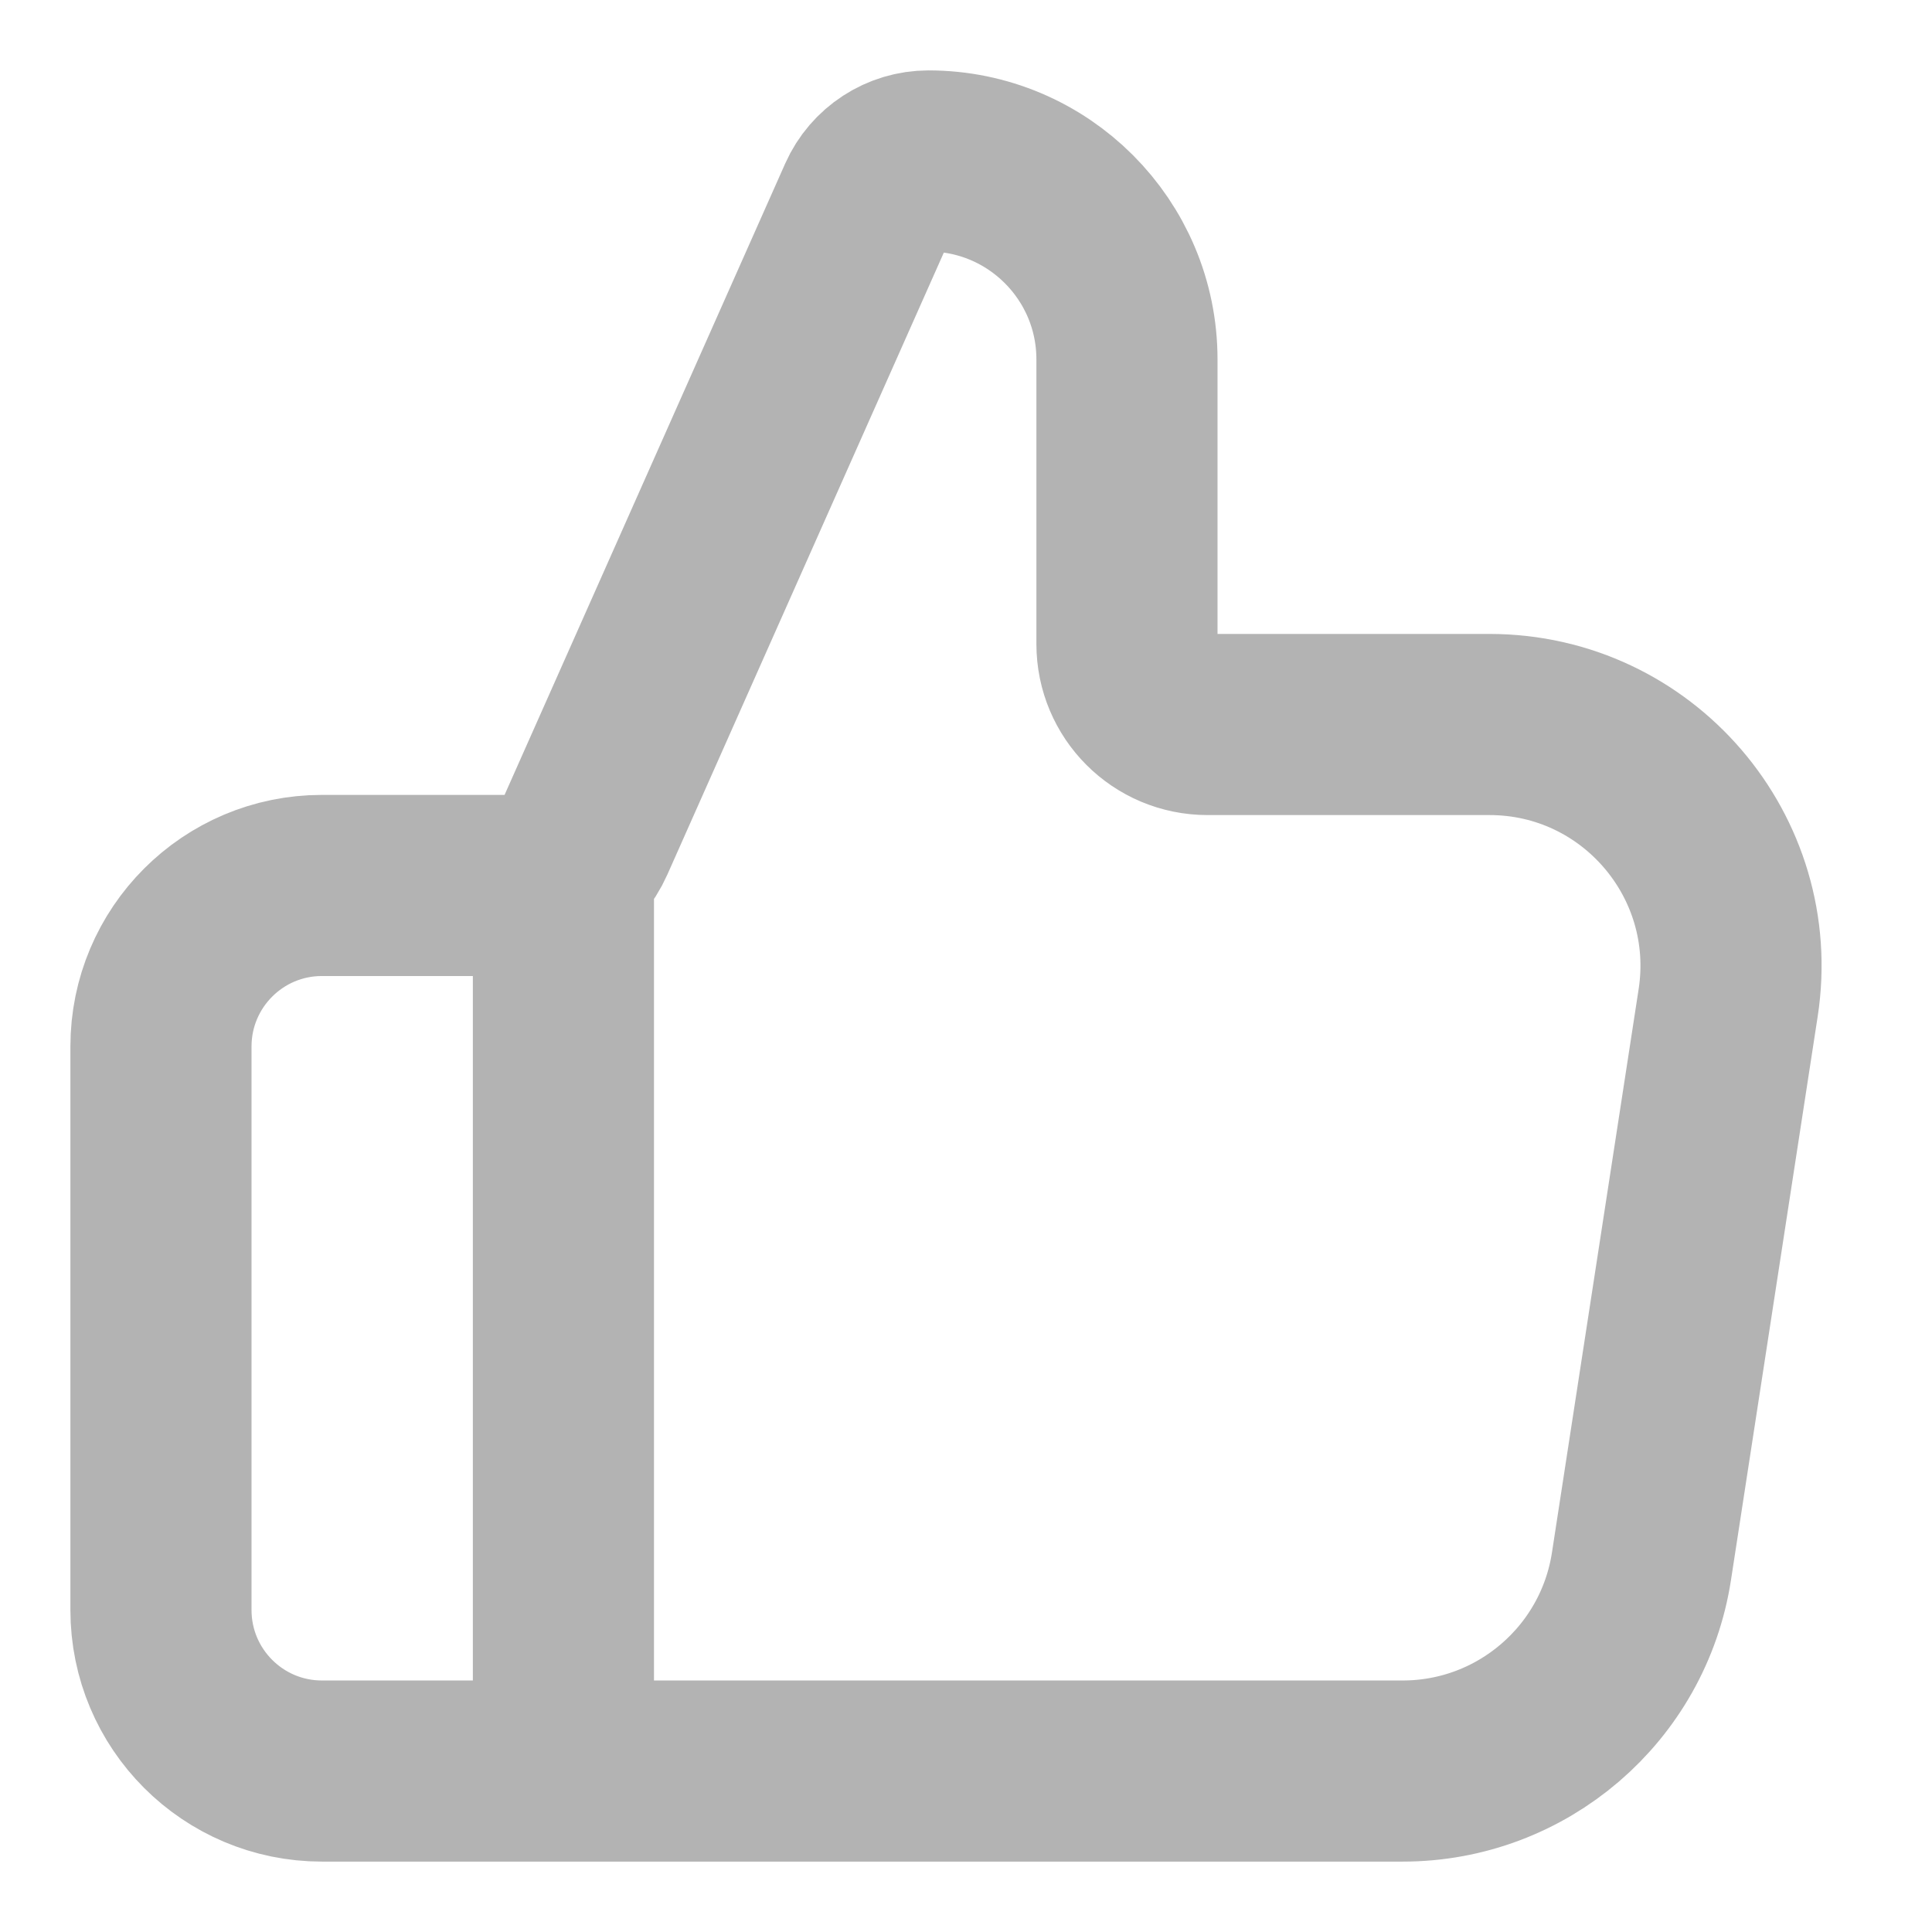 <?xml version="1.0" encoding="UTF-8"?> <svg xmlns="http://www.w3.org/2000/svg" width="16" height="16" viewBox="0 0 16 16" fill="none"><g clip-path="url(#clip0_93_1269)"><path d="M4.666 14.667V7.333M1.333 8.667V13.333C1.333 14.07 1.93 14.667 2.666 14.667H11.617C12.604 14.667 13.444 13.946 13.594 12.971L14.312 8.304C14.498 7.093 13.561 6 12.335 6H10C9.631 6 9.333 5.702 9.333 5.333V2.977C9.333 2.069 8.597 1.333 7.689 1.333C7.473 1.333 7.276 1.461 7.188 1.659L4.842 6.937C4.735 7.178 4.497 7.333 4.233 7.333H2.666C1.93 7.333 1.333 7.93 1.333 8.667Z" stroke="black" stroke-opacity="0.3" stroke-width="1.5" stroke-linecap="round" stroke-linejoin="round"></path></g><defs><clipPath id="clip0_93_1269"><rect width="16" height="16" fill="white"></rect></clipPath></defs></svg> 